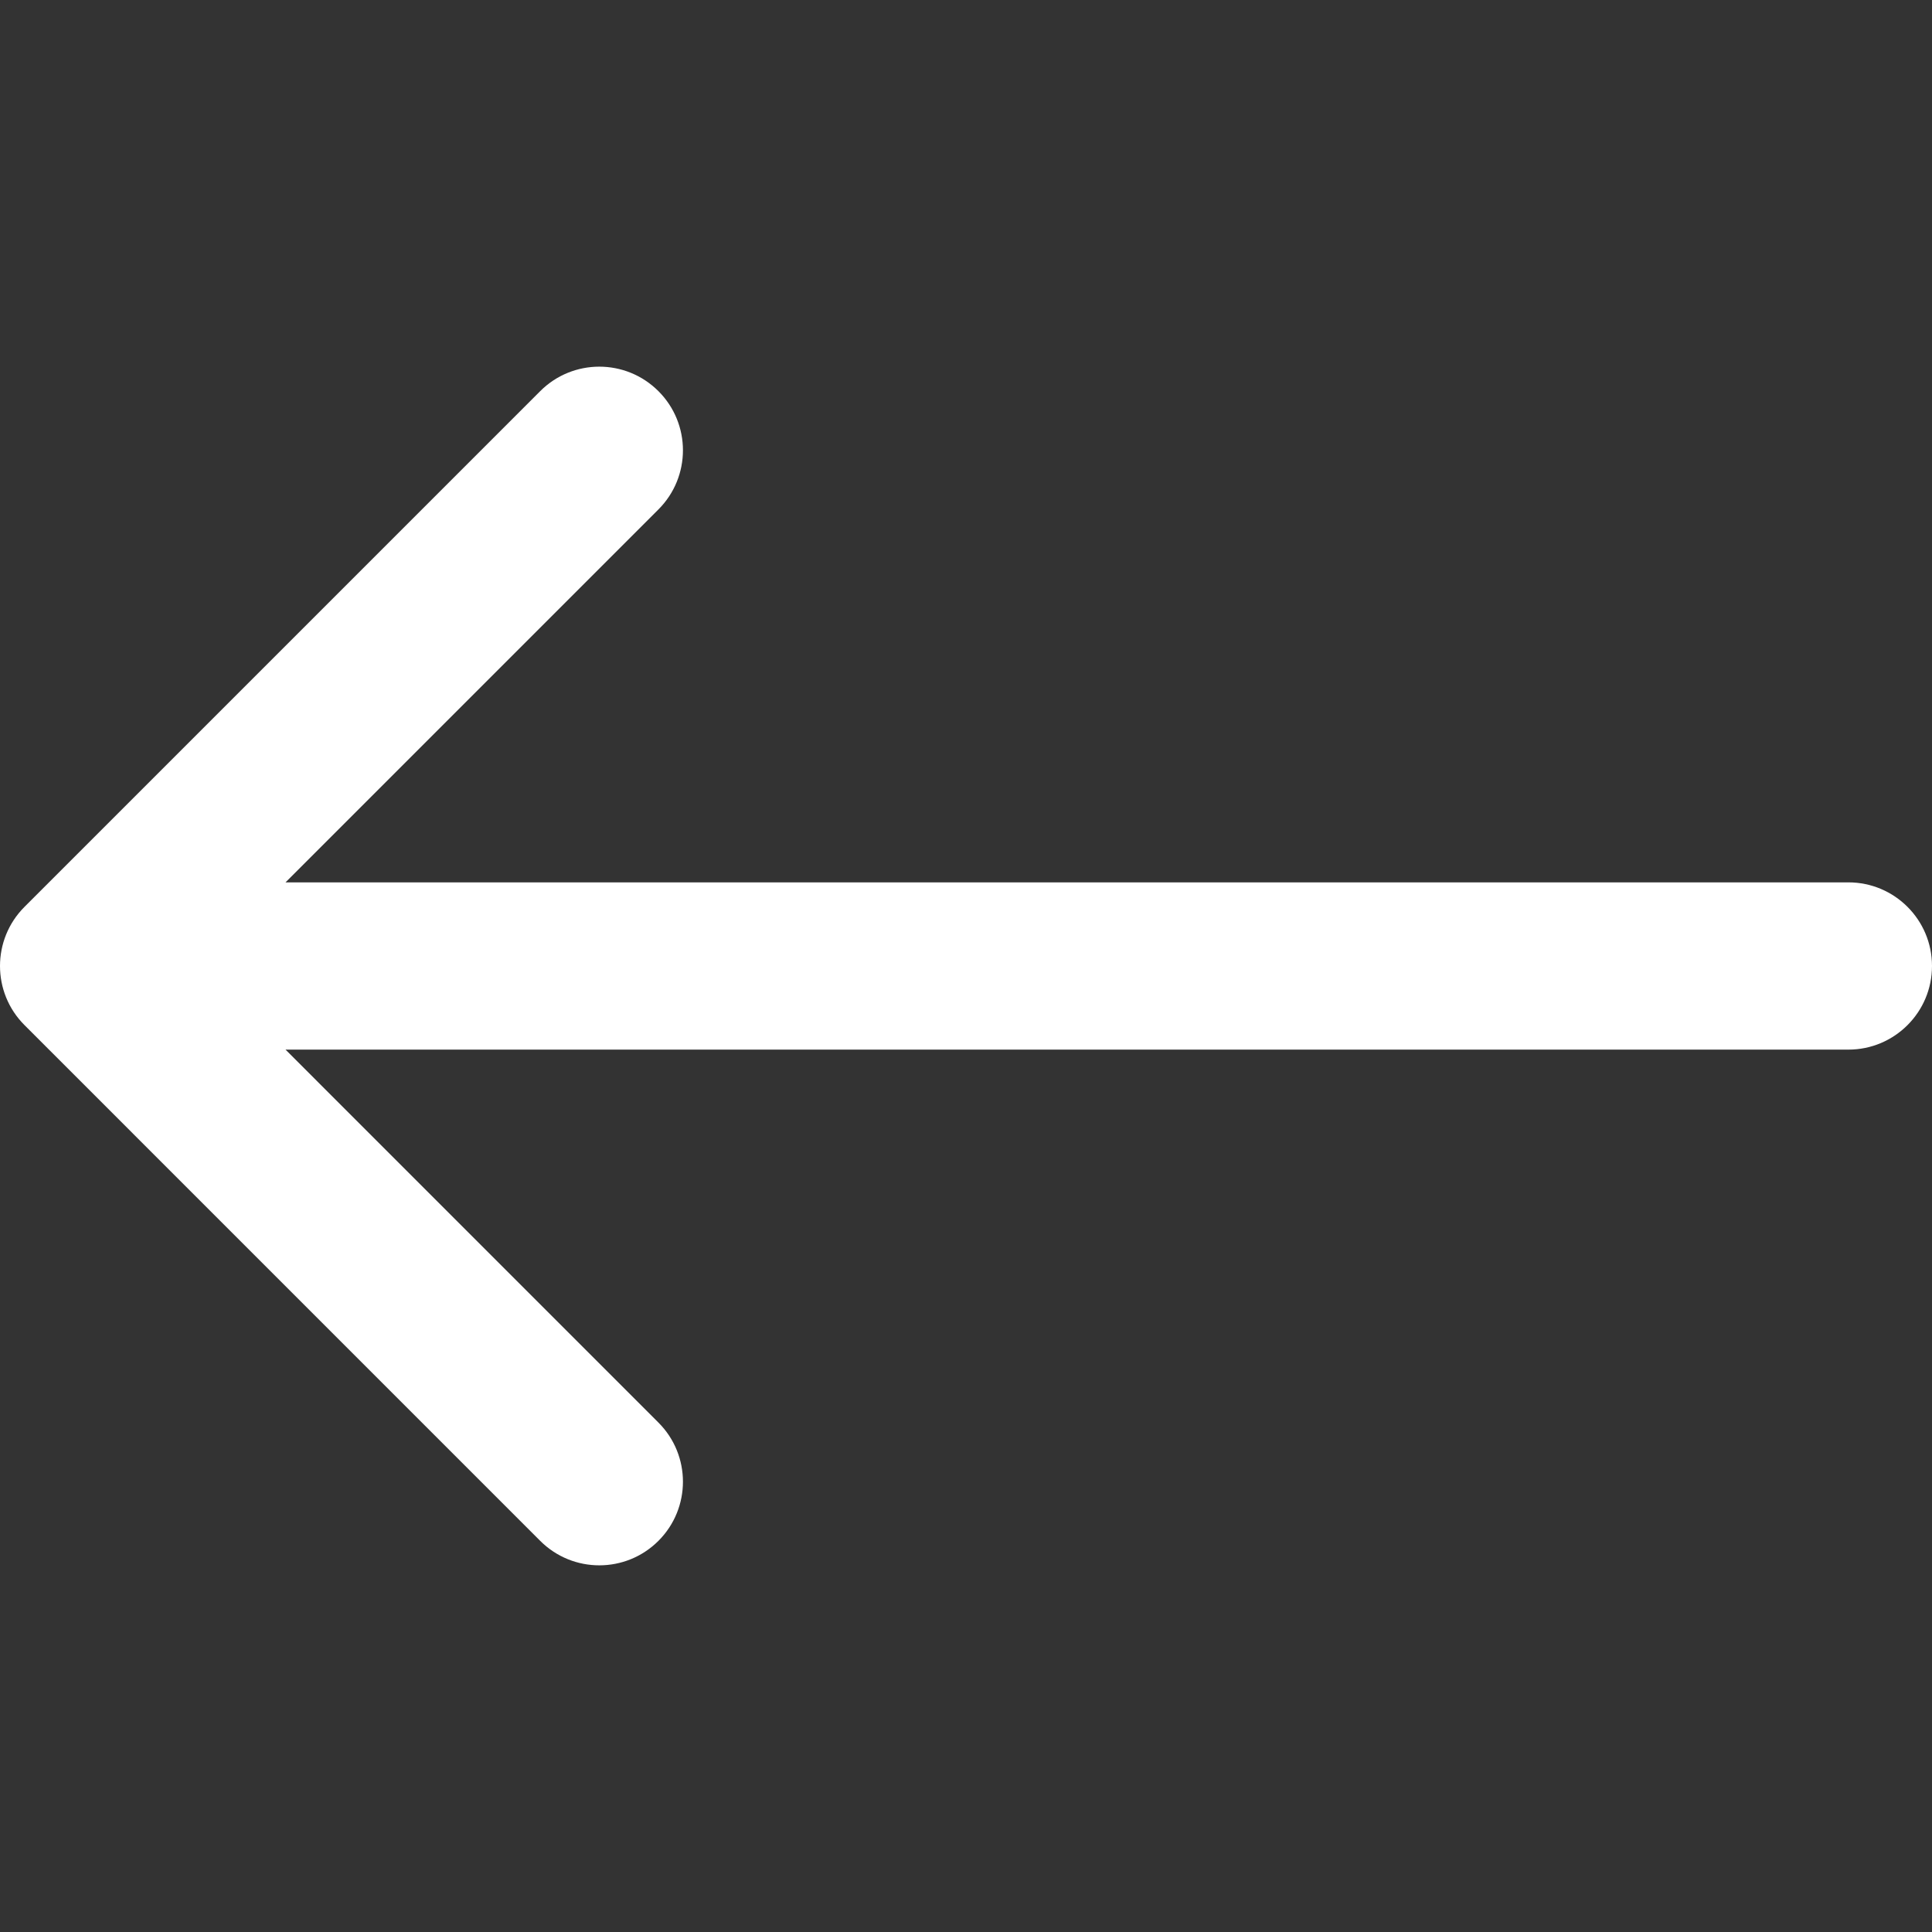 <?xml version="1.0" encoding="iso-8859-1"?>
<!-- Generator: Adobe Illustrator 16.0.0, SVG Export Plug-In . SVG Version: 6.00 Build 0)  -->
<!DOCTYPE svg PUBLIC "-//W3C//DTD SVG 1.1//EN" "http://www.w3.org/Graphics/SVG/1.1/DTD/svg11.dtd">
<svg version="1.1" id="Capa_1" xmlns="http://www.w3.org/2000/svg" xmlns:xlink="http://www.w3.org/1999/xlink" x="0px" y="0px"
	 width="400.004px" height="400.004px" viewBox="0 0 400.004 400.004" style="enable-background:new 0 0 400.004 400.004;"
	 xml:space="preserve">
<rect x="0" y="0" width="400.004" height="400.004" fill="#333333" stroke="none"/>
<g>
	<path d="M382.688,182.686H59.116l77.209-77.214c6.764-6.76,6.764-17.726,0-24.485c-6.764-6.764-17.73-6.764-24.484,0L5.073,187.757
		c-6.764,6.76-6.764,17.727,0,24.485l106.768,106.775c3.381,3.383,7.812,5.072,12.242,5.072c4.43,0,8.861-1.689,12.242-5.072
		c6.764-6.76,6.764-17.726,0-24.484l-77.209-77.218h323.572c9.562,0,17.316-7.753,17.316-17.315
		C400.004,190.438,392.251,182.686,382.688,182.686z" fill="#FFF"/>
</g>
<g>
</g>
<g>
</g>
<g>
</g>
<g>
</g>
<g>
</g>
<g>
</g>
<g>
</g>
<g>
</g>
<g>
</g>
<g>
</g>
<g>
</g>
<g>
</g>
<g>
</g>
<g>
</g>
<g>
</g>
</svg>
